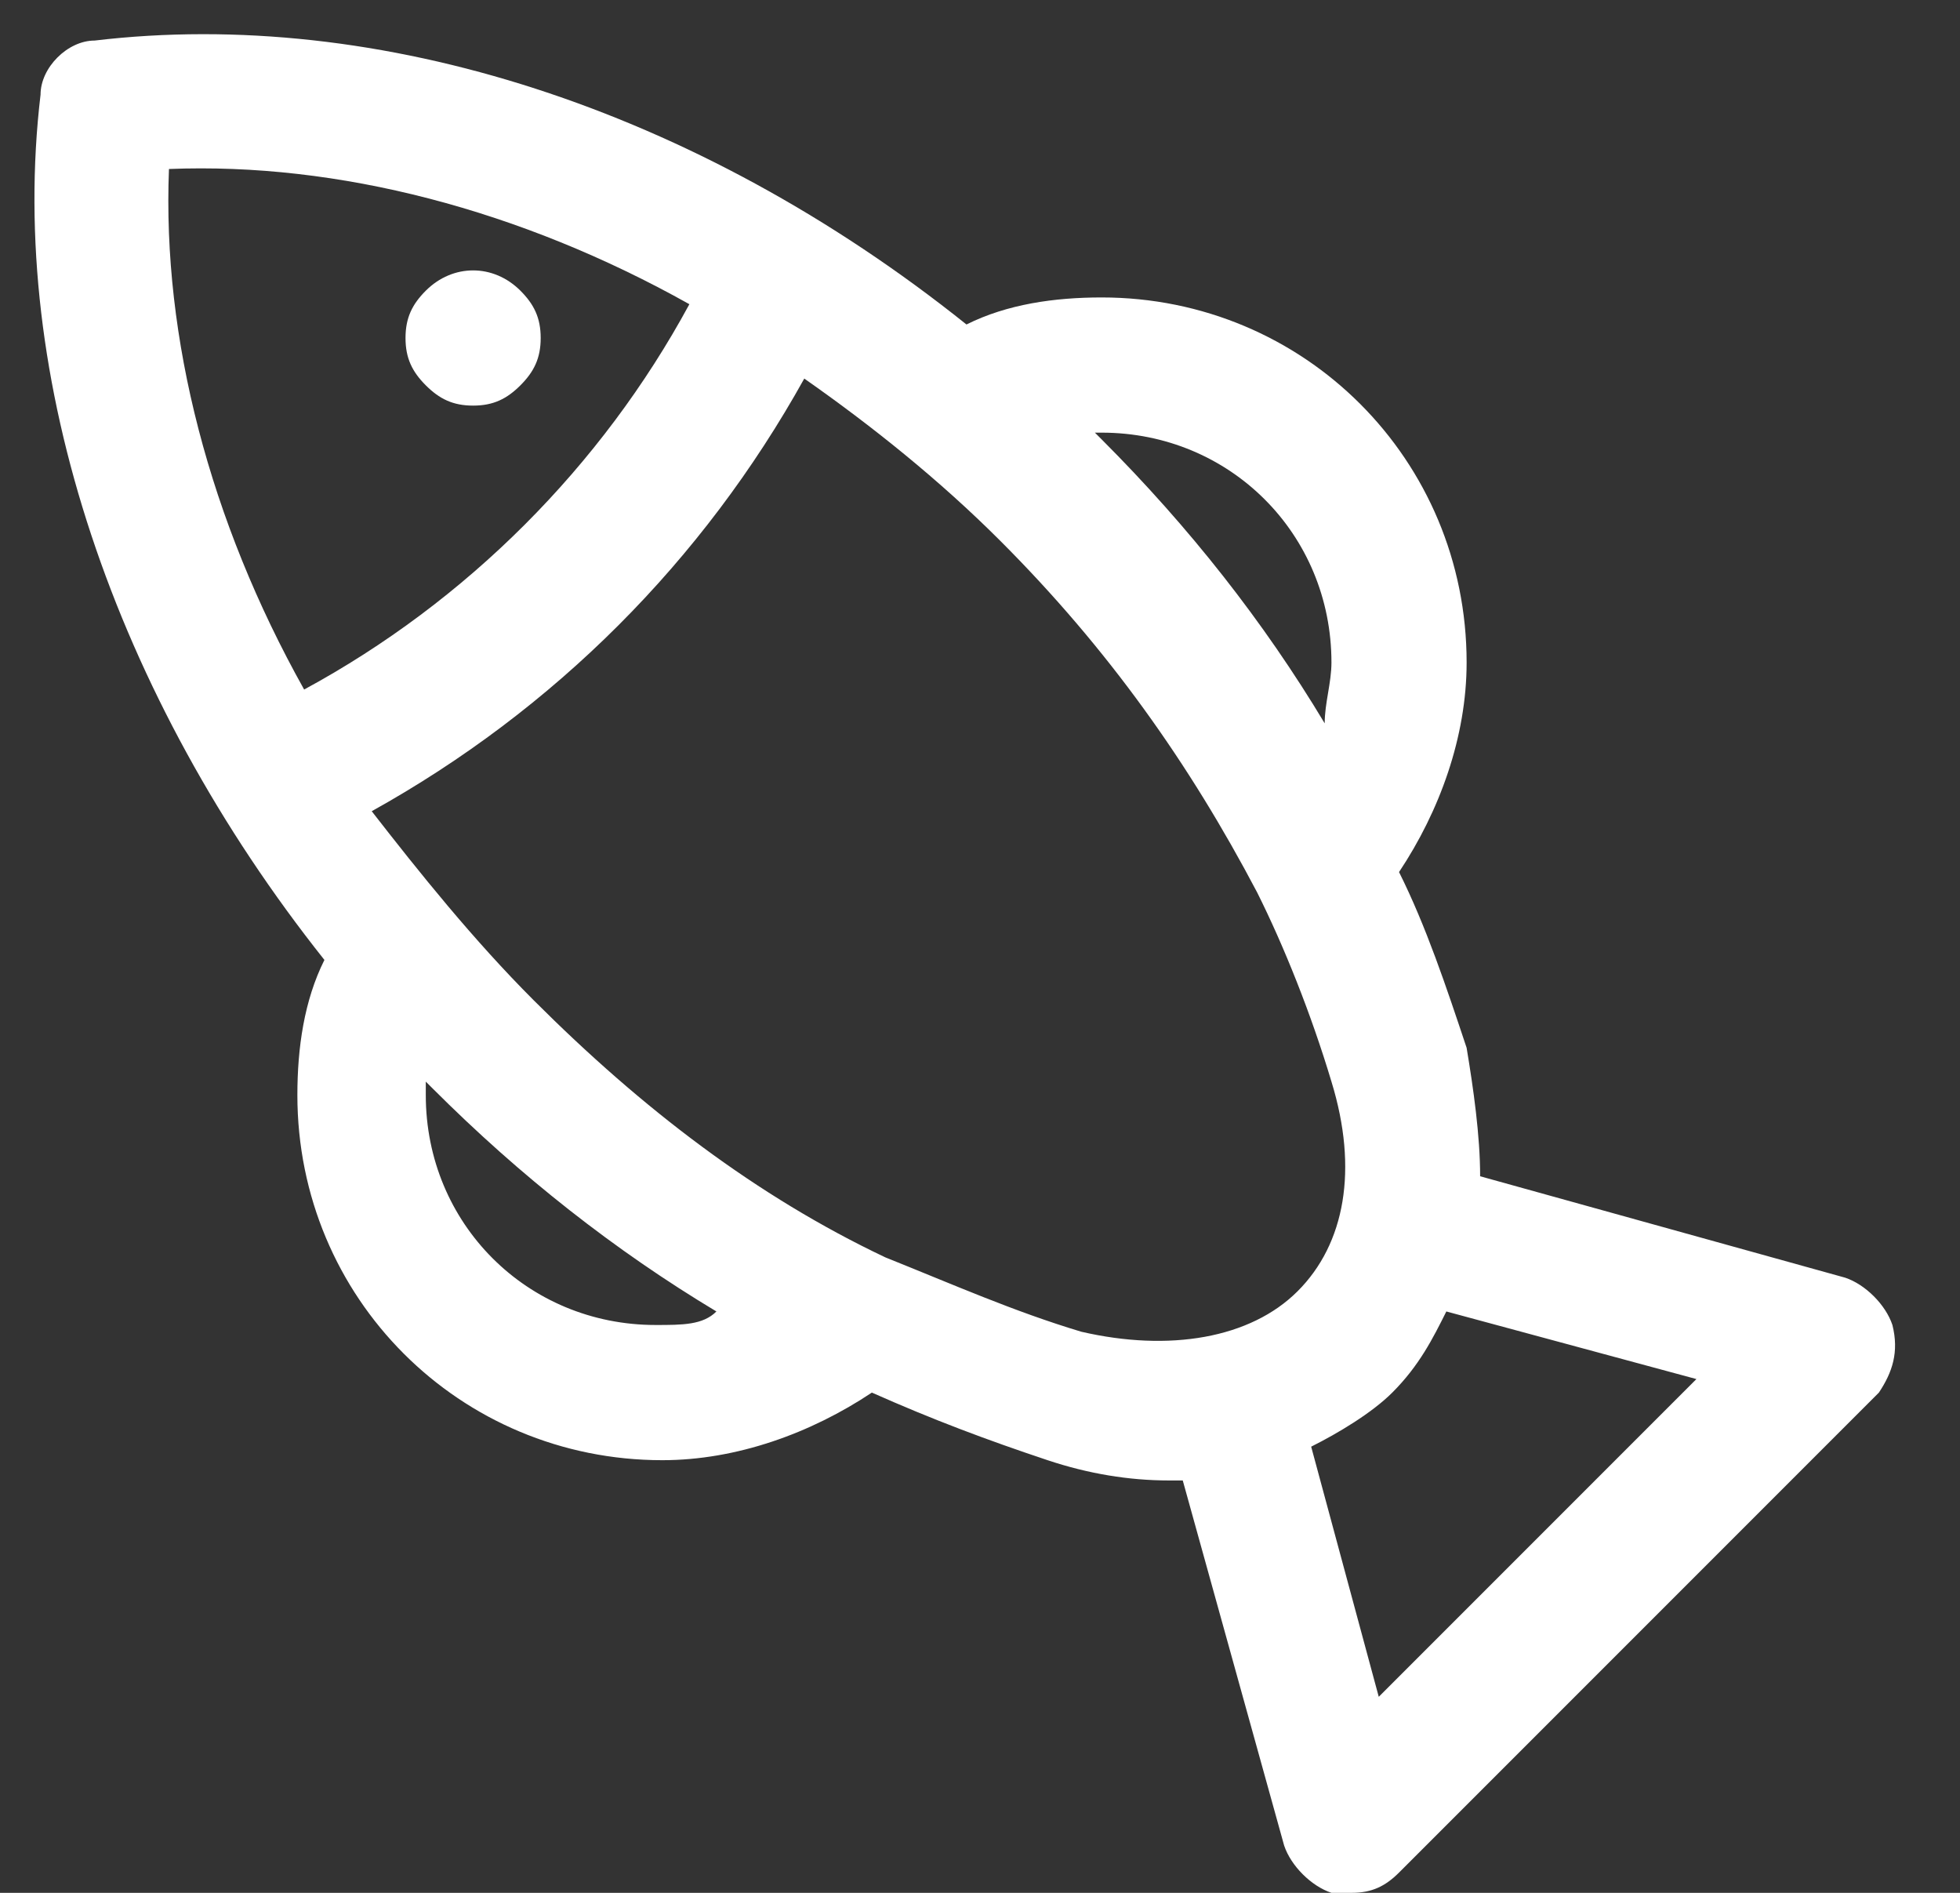 <?xml version="1.0" encoding="UTF-8"?> <svg xmlns="http://www.w3.org/2000/svg" width="29" height="28" viewBox="0 0 29 28" fill="none"><rect x="0" y="0" width="29" height="28" fill="#333333" stroke="none"/> <path d="M28 19.6C27.9 19.3 27.6 19 27.3 18.9L21.9 17.4C21.9 16.8 21.8 16.1 21.7 15.5C21.4 14.6 21.1 13.7 20.7 12.9C21.3 12 21.7 10.9 21.7 9.8C21.7 6.8 19.3 4.4 16.3 4.4C15.6 4.4 14.9 4.5 14.3 4.8C10.3 1.6 5.6 0.1 1.4 0.6C1 0.6 0.6 1 0.6 1.4C0.1 5.6 1.7 10.3 4.8 14.2C4.5 14.8 4.4 15.5 4.4 16.2C4.4 19.2 6.8 21.6 9.8 21.6C10.9 21.6 12 21.2 12.9 20.6C13.8 21 14.6 21.3 15.5 21.6C16.1 21.8 16.7 21.9 17.3 21.9C17.4 21.9 17.4 21.9 17.5 21.9L19 27.3C19.1 27.6 19.4 27.9 19.7 28C19.8 28 19.9 28 20 28C20.3 28 20.5 27.9 20.7 27.7L27.8 20.6C28 20.3 28.1 20 28 19.6ZM16.3 6.4C18.2 6.4 19.7 7.9 19.7 9.8C19.7 10.1 19.6 10.4 19.6 10.7C18.7 9.2 17.6 7.8 16.3 6.5L16.2 6.4C16.2 6.4 16.2 6.4 16.3 6.4ZM10.2 4.5C8.9 6.9 6.9 8.9 4.5 10.2C3.1 7.7 2.4 5 2.5 2.5C5 2.4 7.7 3.1 10.2 4.5ZM9.7 19.6C7.8 19.6 6.3 18.1 6.3 16.2C6.3 16.1 6.3 16.1 6.3 16L6.4 16.1C7.7 17.4 9.1 18.5 10.6 19.4C10.4 19.6 10.1 19.6 9.7 19.6ZM16 19.7C15 19.4 14.1 19 13.1 18.6C11.2 17.7 9.5 16.4 7.9 14.8C7 13.9 6.2 12.9 5.5 12C8.2 10.5 10.4 8.3 11.9 5.6C12.9 6.3 13.9 7.1 14.8 8C16.4 9.6 17.6 11.3 18.6 13.2C19 14 19.4 15 19.7 16C20.1 17.3 19.9 18.4 19.2 19.1C18.5 19.8 17.3 20 16 19.7ZM20.4 25.1L19.4 21.4C19.8 21.2 20.3 20.9 20.6 20.6C21 20.2 21.2 19.8 21.4 19.4L25.1 20.4L20.4 25.1Z" fill="white"></path> <path d="M6.3 5.7C6.5 5.9 6.7 6 7 6C7.3 6 7.5 5.9 7.7 5.7C7.9 5.5 8 5.3 8 5C8 4.7 7.9 4.5 7.7 4.3C7.3 3.9 6.7 3.9 6.3 4.3C6.1 4.5 6 4.7 6 5C6 5.3 6.1 5.5 6.3 5.7Z" fill="white"></path> </svg> 